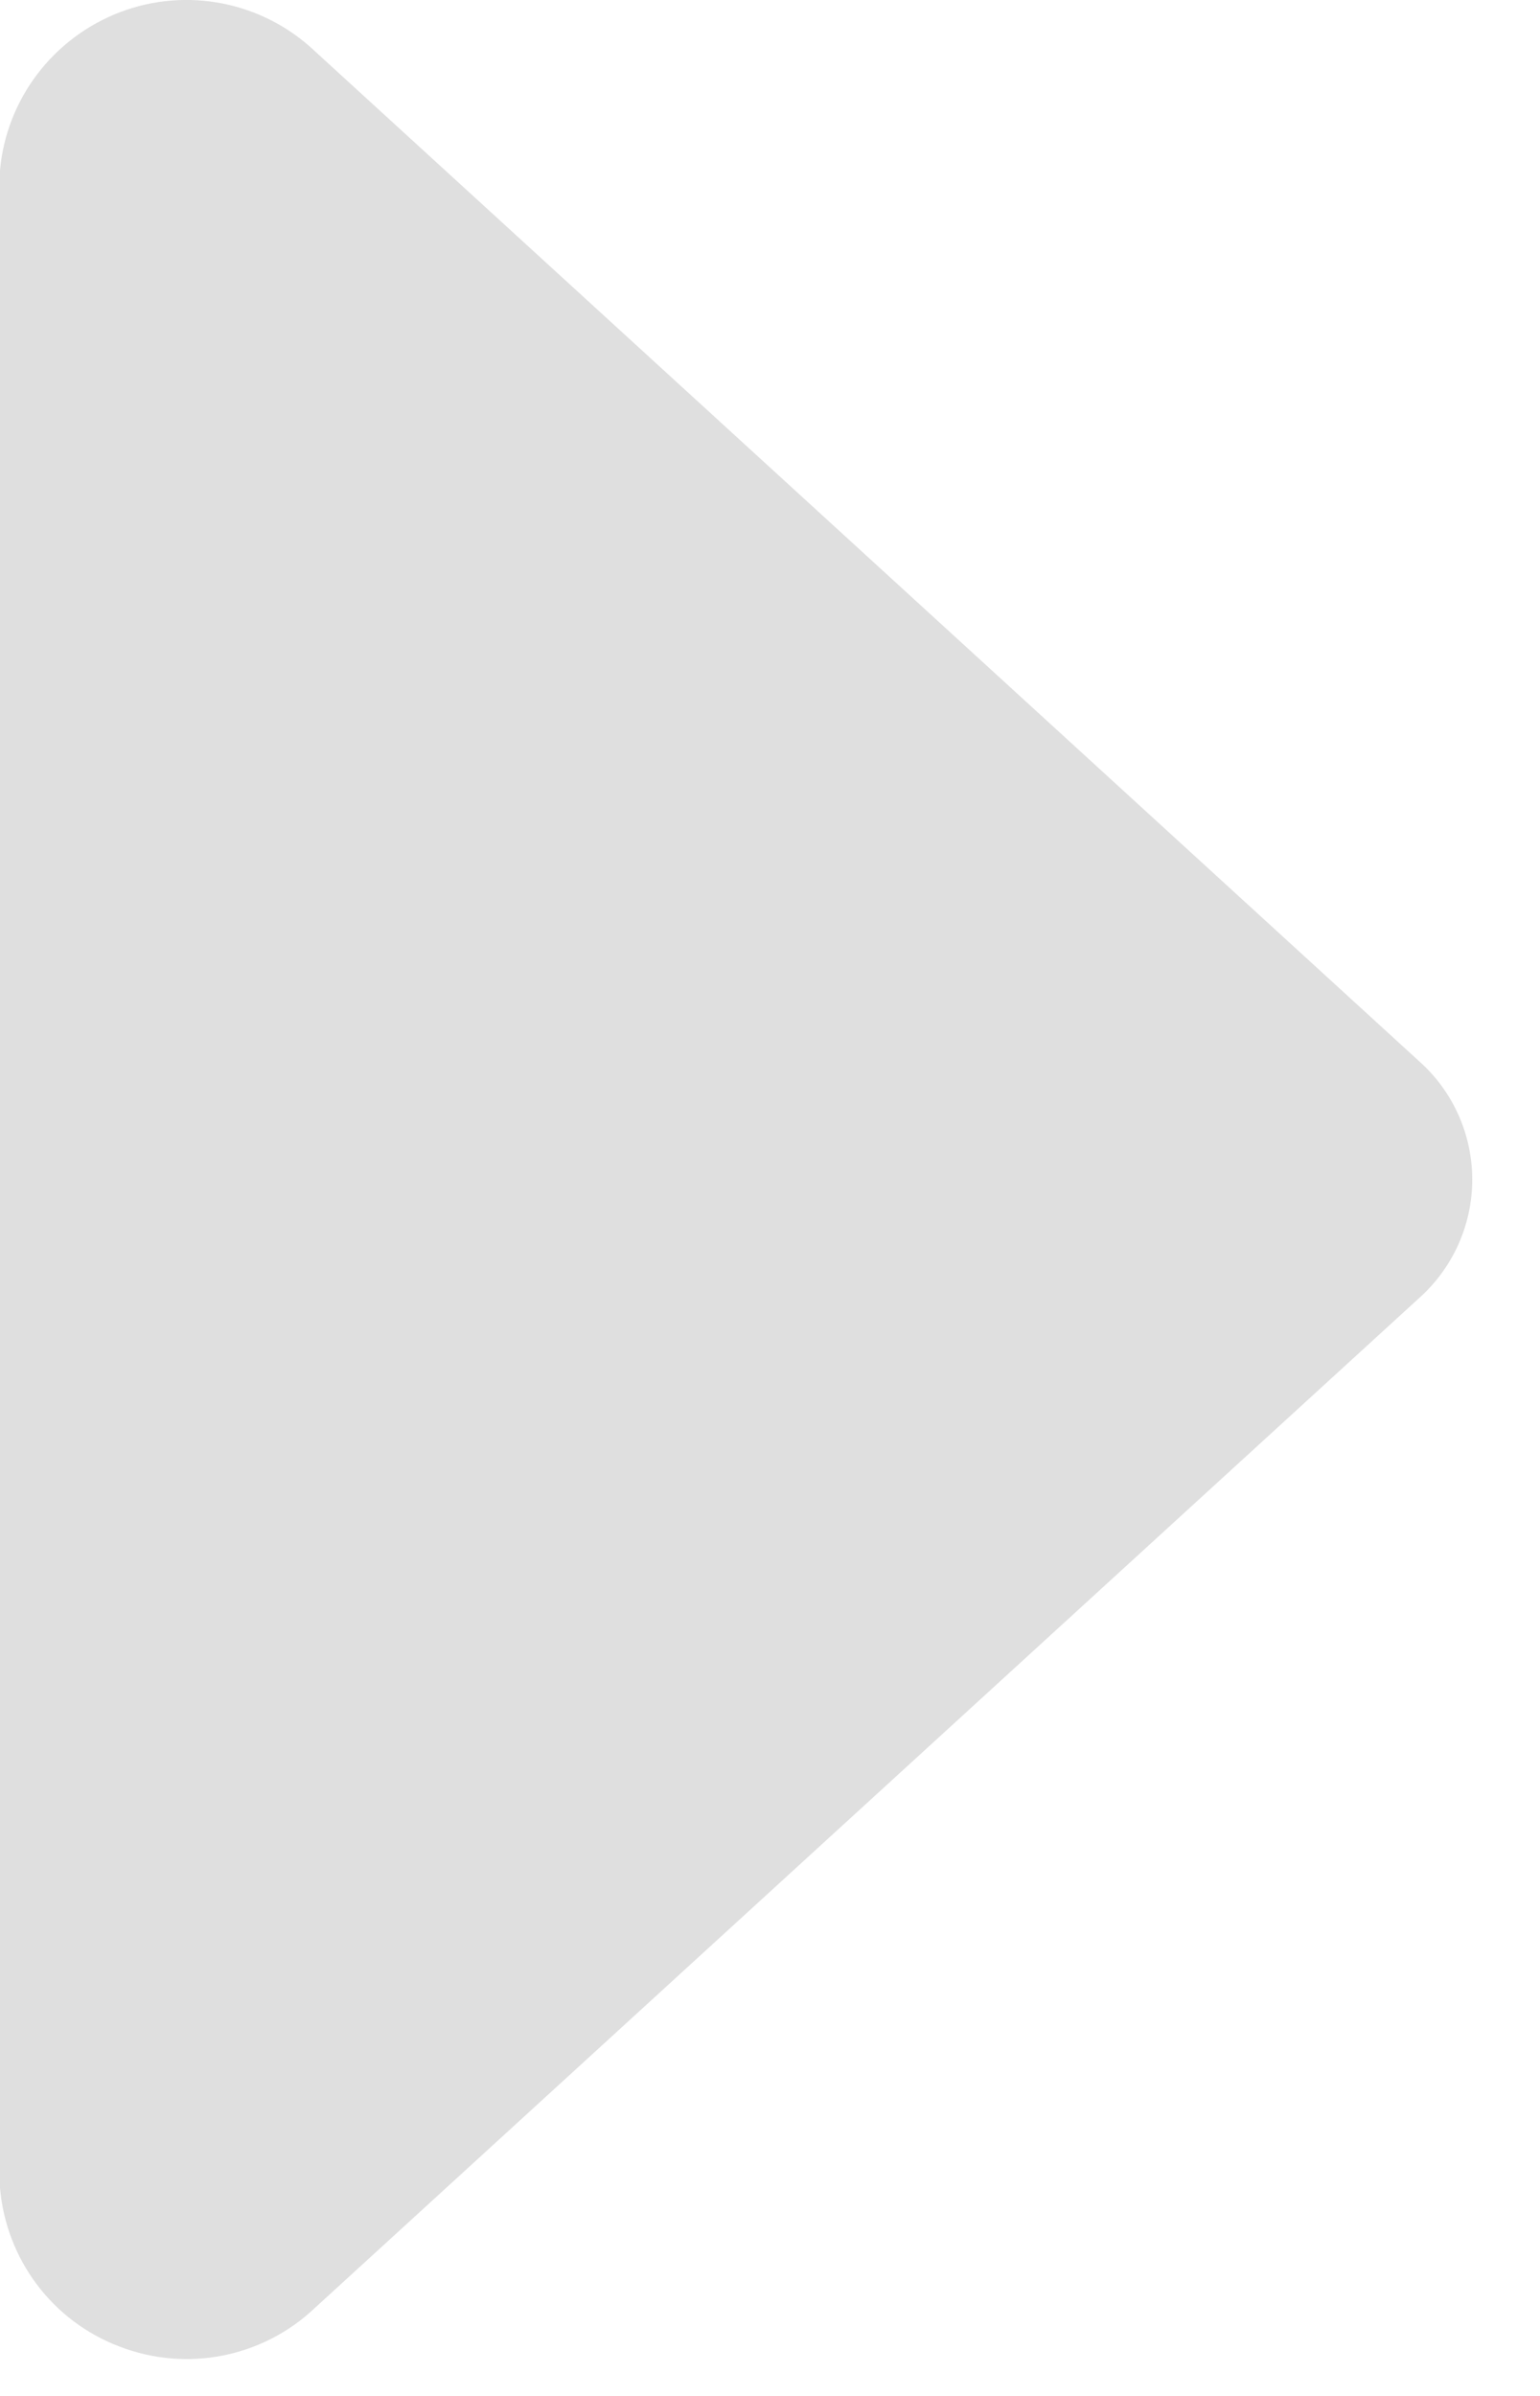 <?xml version="1.0" encoding="UTF-8"?>
<svg width="9px" height="14px" viewBox="0 0 9 14" version="1.1" xmlns="http://www.w3.org/2000/svg" xmlns:xlink="http://www.w3.org/1999/xlink">
    <title>pic_packup</title>
    <g id="FAQ页面改版、视频教程" stroke="none" stroke-width="1" fill="none" fill-rule="evenodd" opacity="0.4">
        <g id="切图" transform="translate(-66, -29)" fill="#AEAEAE">
            <path d="M67.84,42.486 L74.288,36.59 C74.489,36.413 74.604,36.159 74.604,35.893 C74.604,35.626 74.489,35.372 74.288,35.196 L67.84,29.299 C67.536,29.011 67.093,28.922 66.702,29.071 C66.311,29.22 66.037,29.579 66,29.996 L66,41.784 C66.036,42.203 66.307,42.564 66.7,42.712 C67.093,42.863 67.536,42.774 67.84,42.486 L67.84,42.486 Z" id="pic_packup"></path>
        </g>
    </g>
</svg>